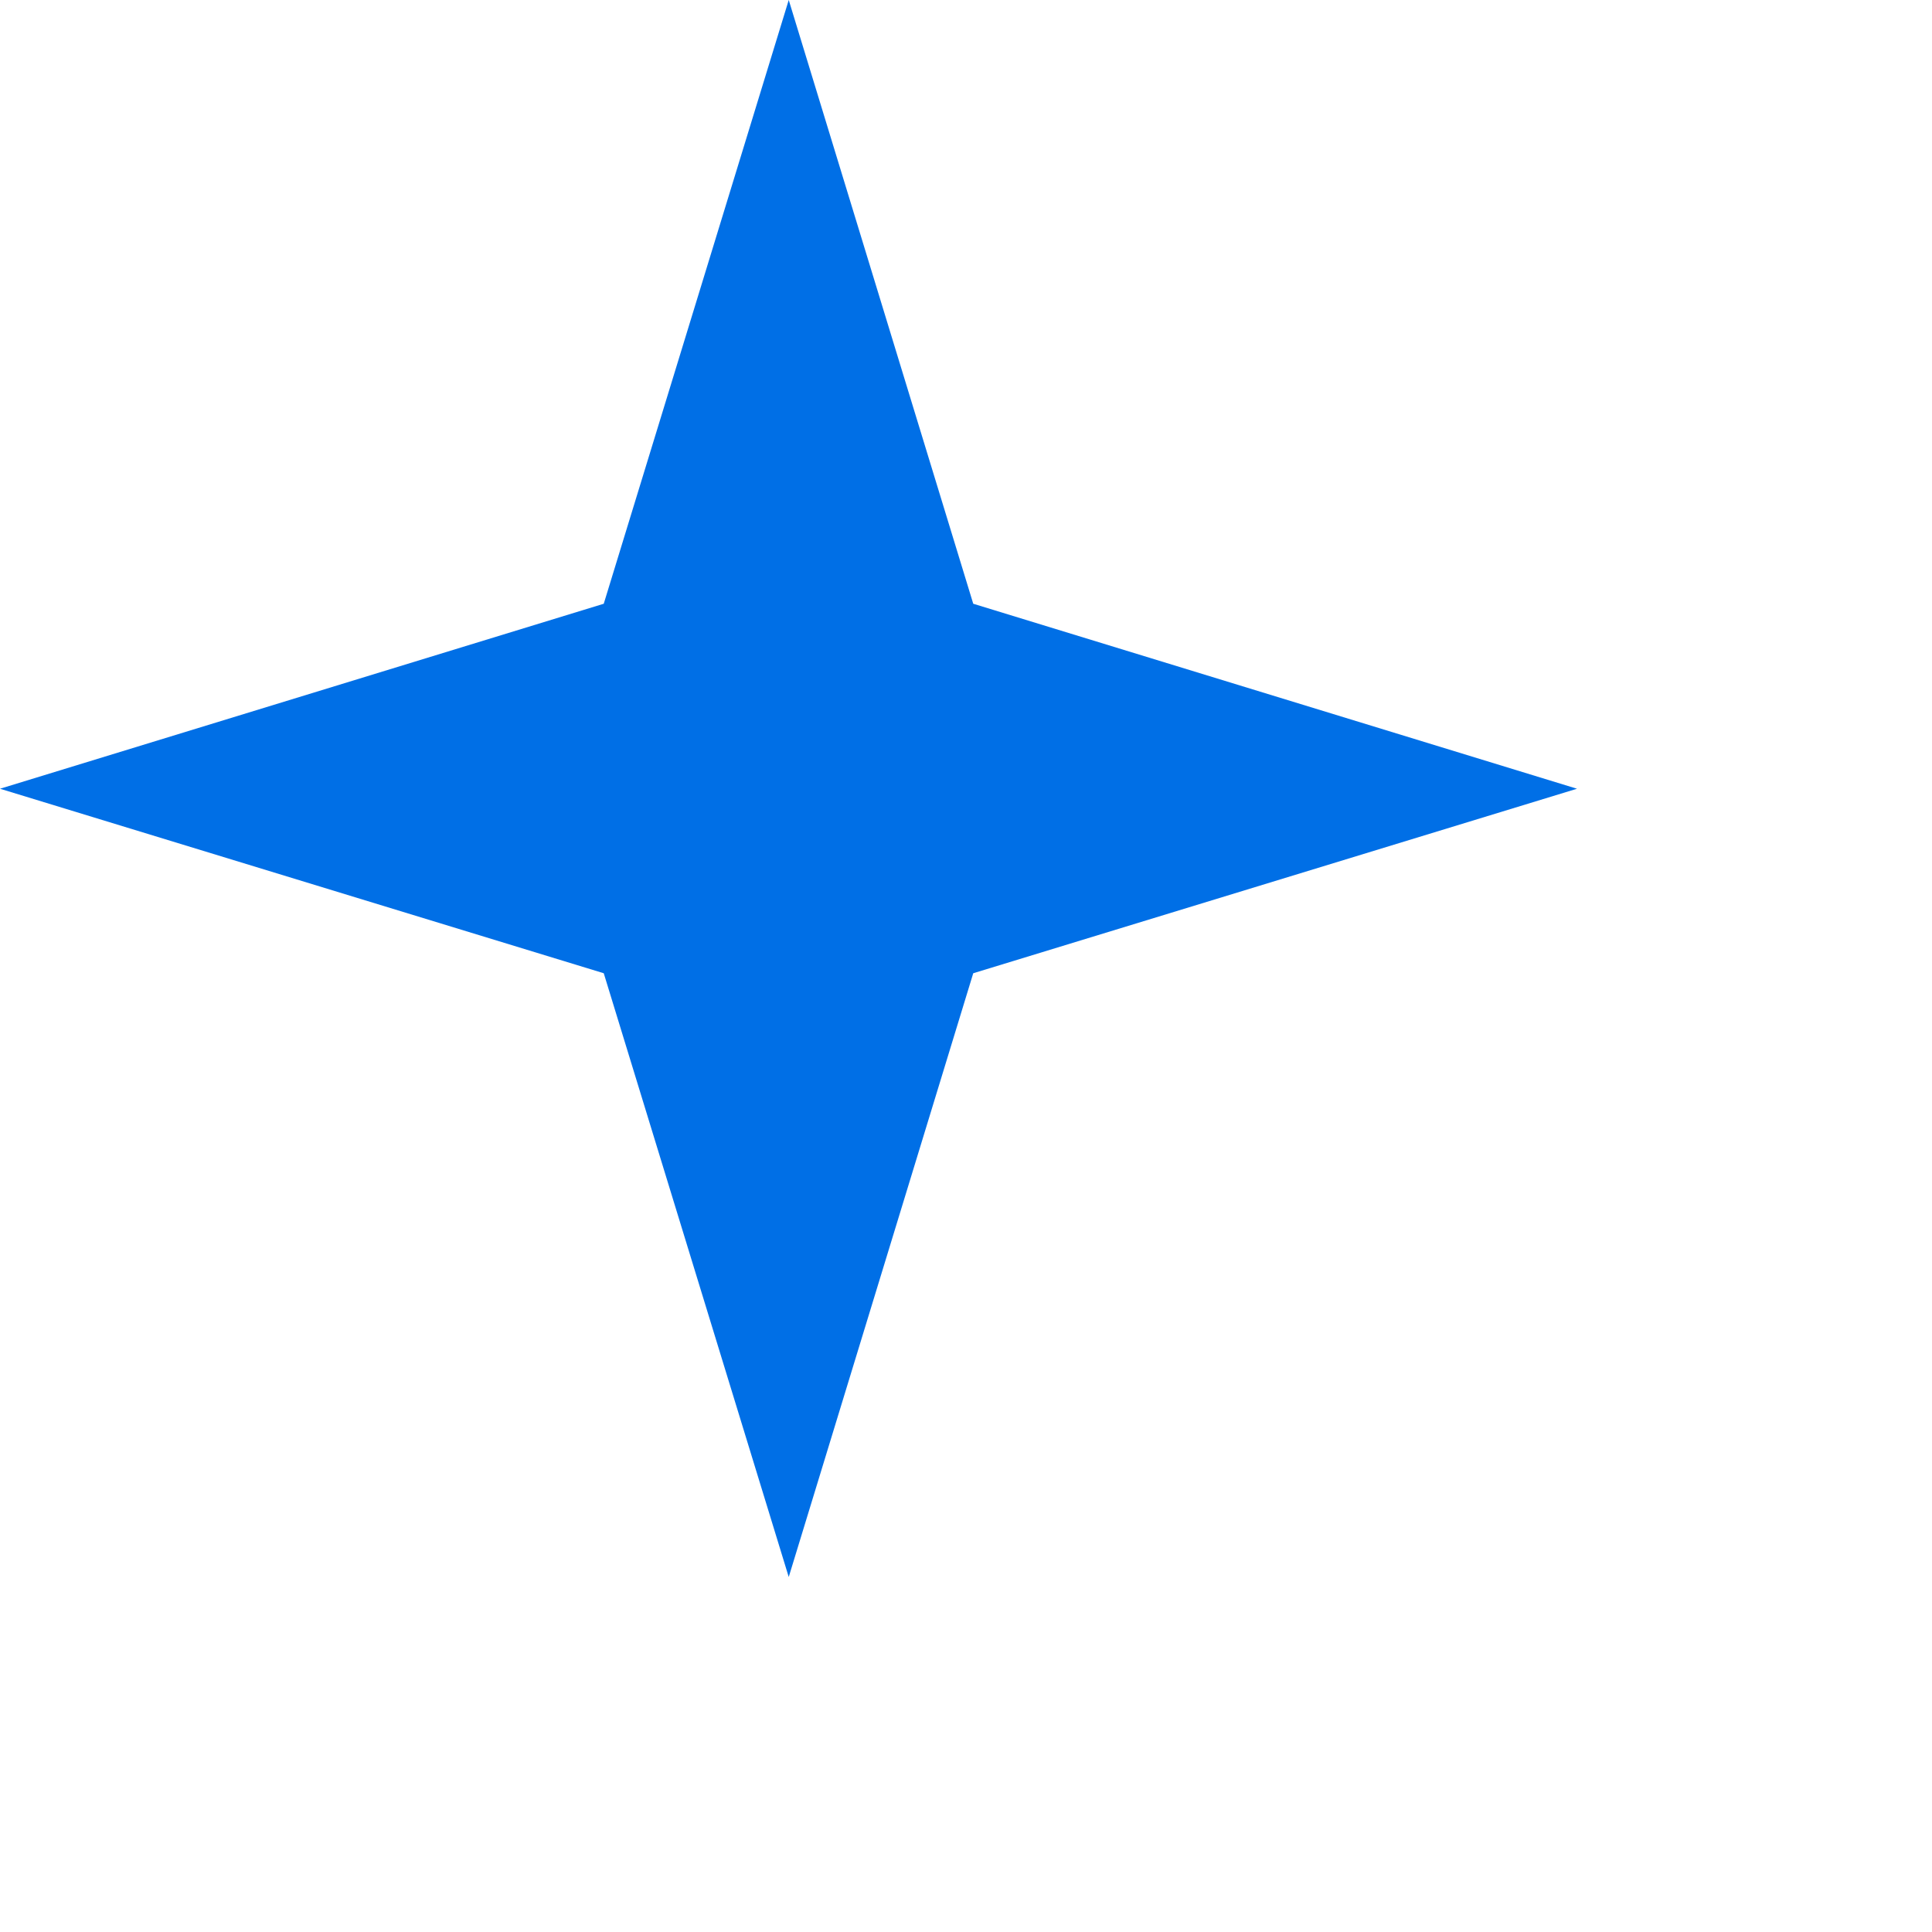 <?xml version="1.0" encoding="utf-8"?>
<svg xmlns="http://www.w3.org/2000/svg" fill="none" height="100%" overflow="visible" preserveAspectRatio="none" style="display: block;" viewBox="0 0 4 4" width="100%">
<path d="M2.015 1.25L3.265 1.633L2.015 2.015L1.633 3.265L1.25 2.015L0 1.633L1.25 1.25L1.633 0L2.015 1.25Z" fill="#006FE6" id="Path"/>
</svg>